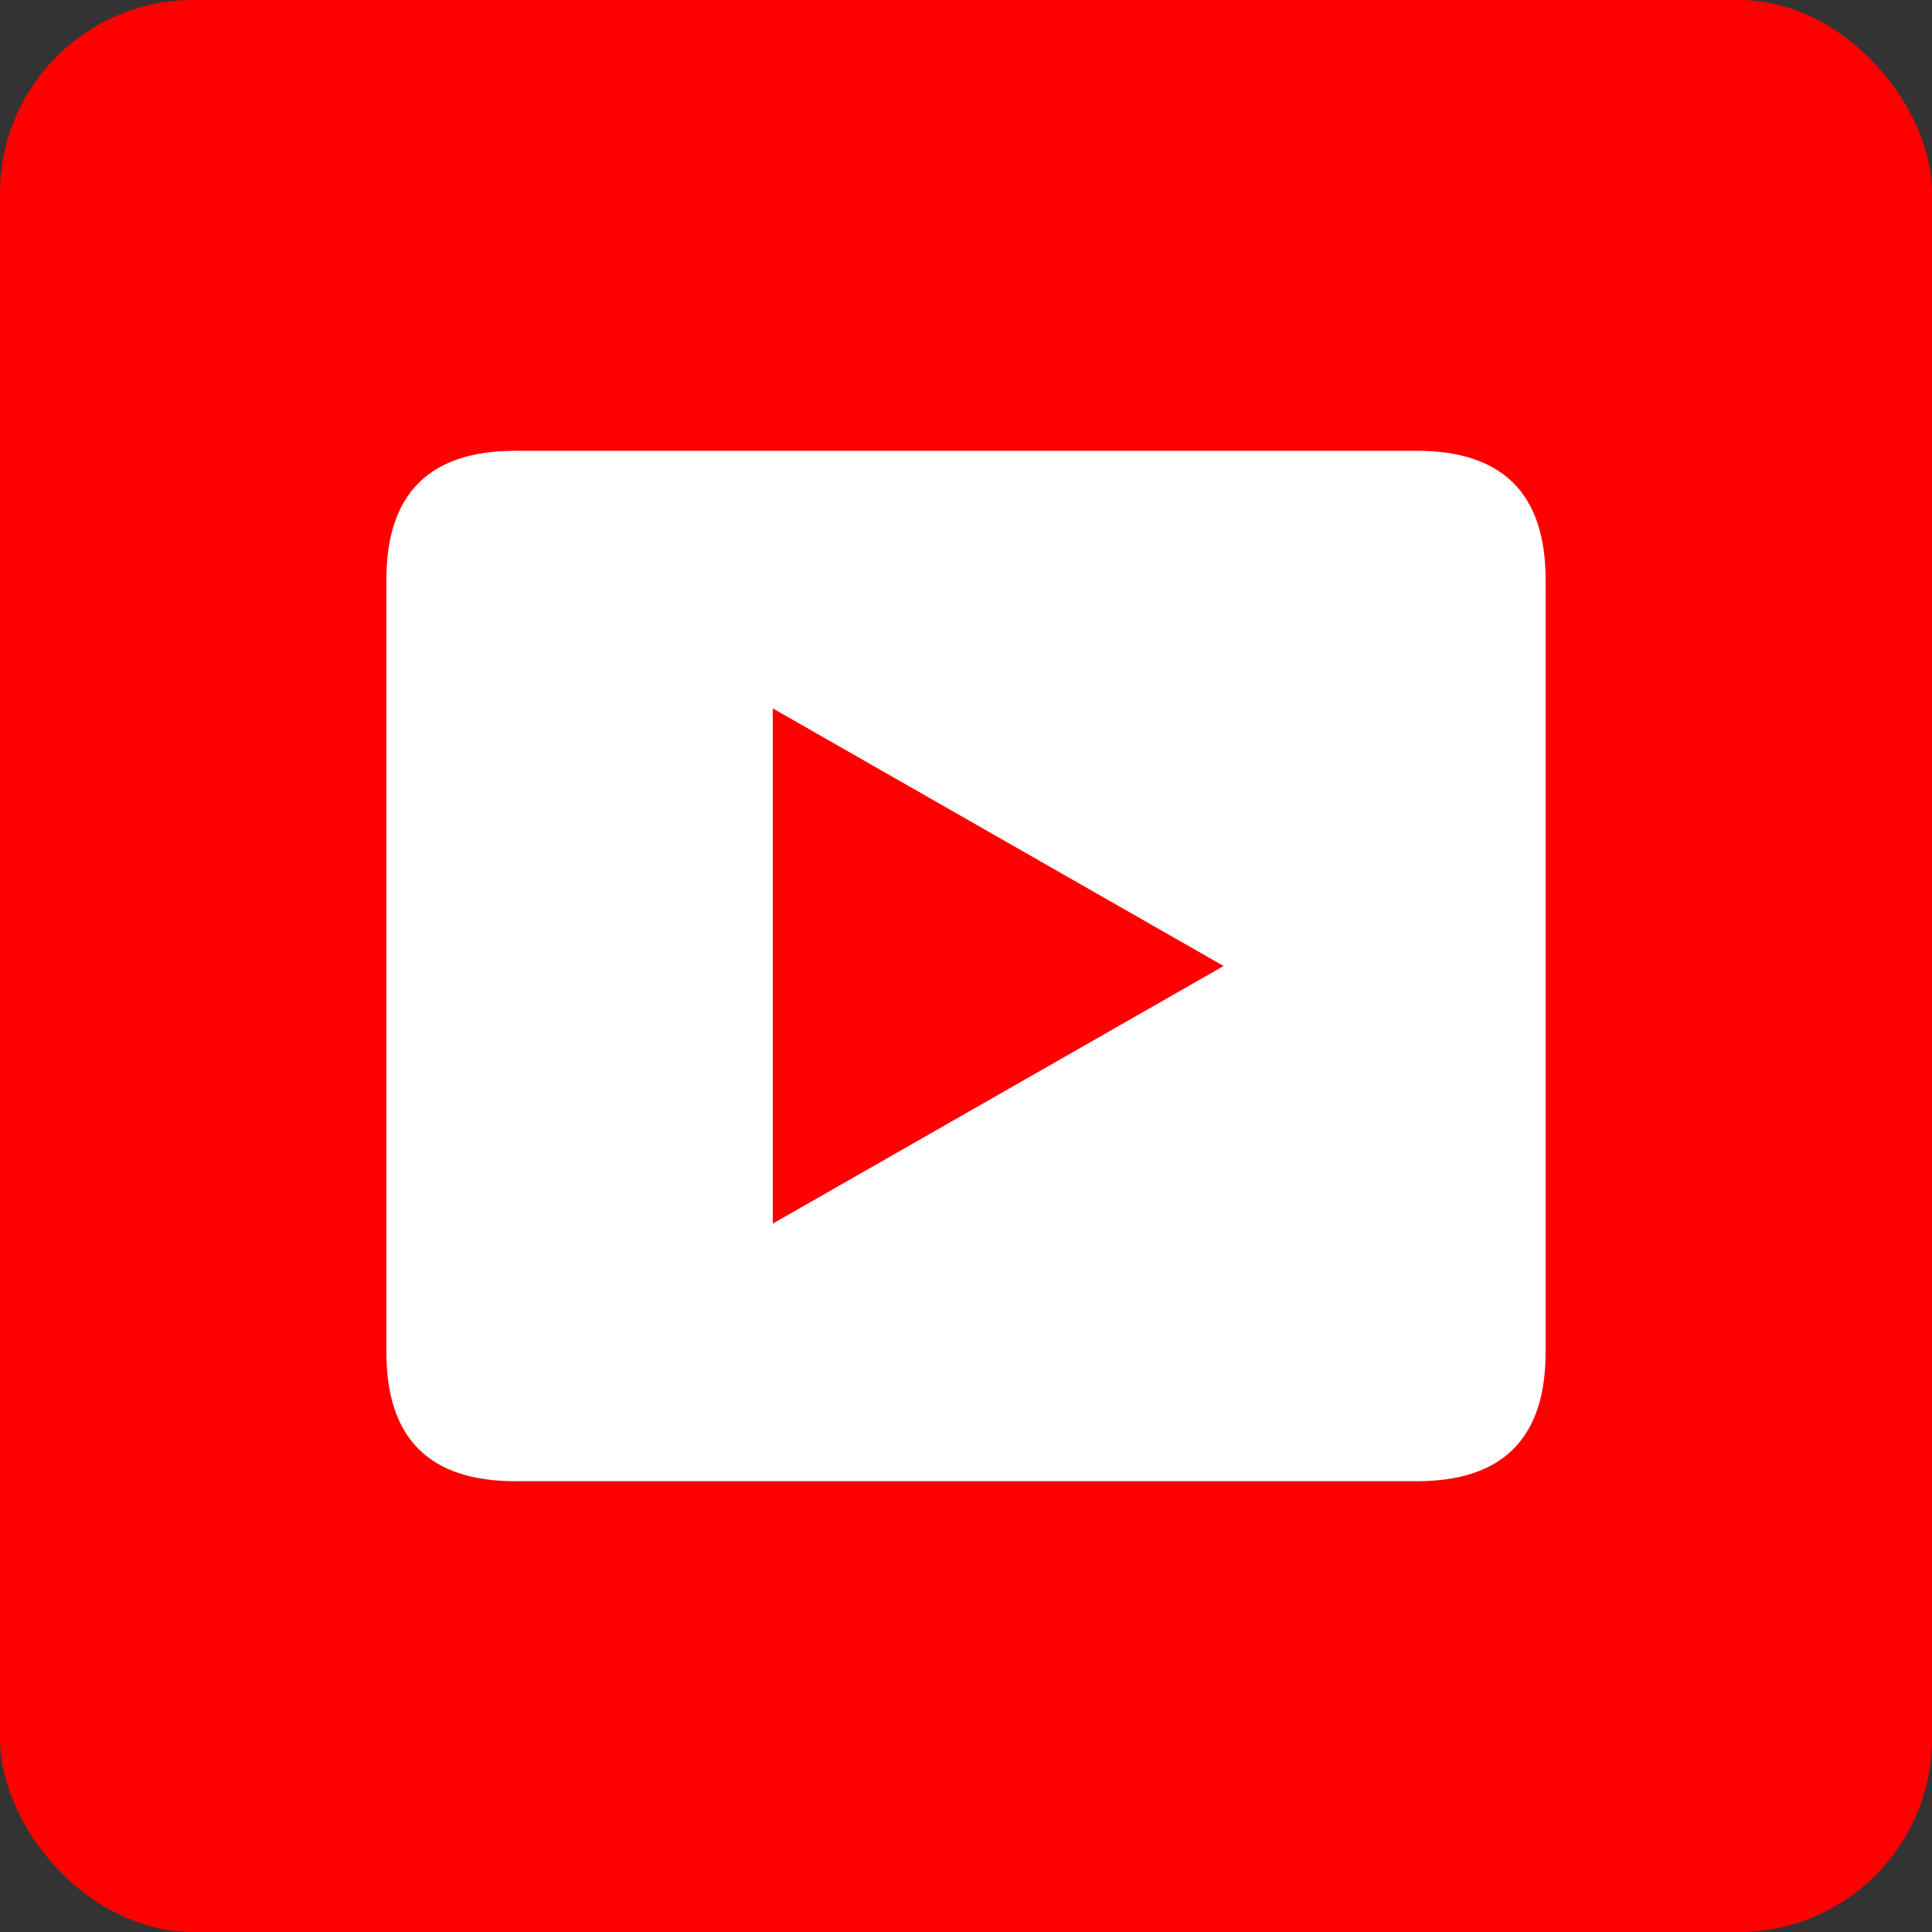 <svg xmlns="http://www.w3.org/2000/svg" viewBox="0 0 30 30" width="30" height="30">
  <rect x="0" y="0" width="30" height="30" fill="#333333" stroke="none"/>
  <rect width="30" height="30" fill="#ff0000" rx="3"/>
  <path d="M24 9 Q24 7 22 7 L8 7 Q6 7 6 9 L6 21 Q6 23 8 23 L22 23 Q24 23 24 21 L24 9 Z" fill="white"/>
  <path d="M12 11 L12 19 L19 15 Z" fill="#ff0000"/>
</svg>
